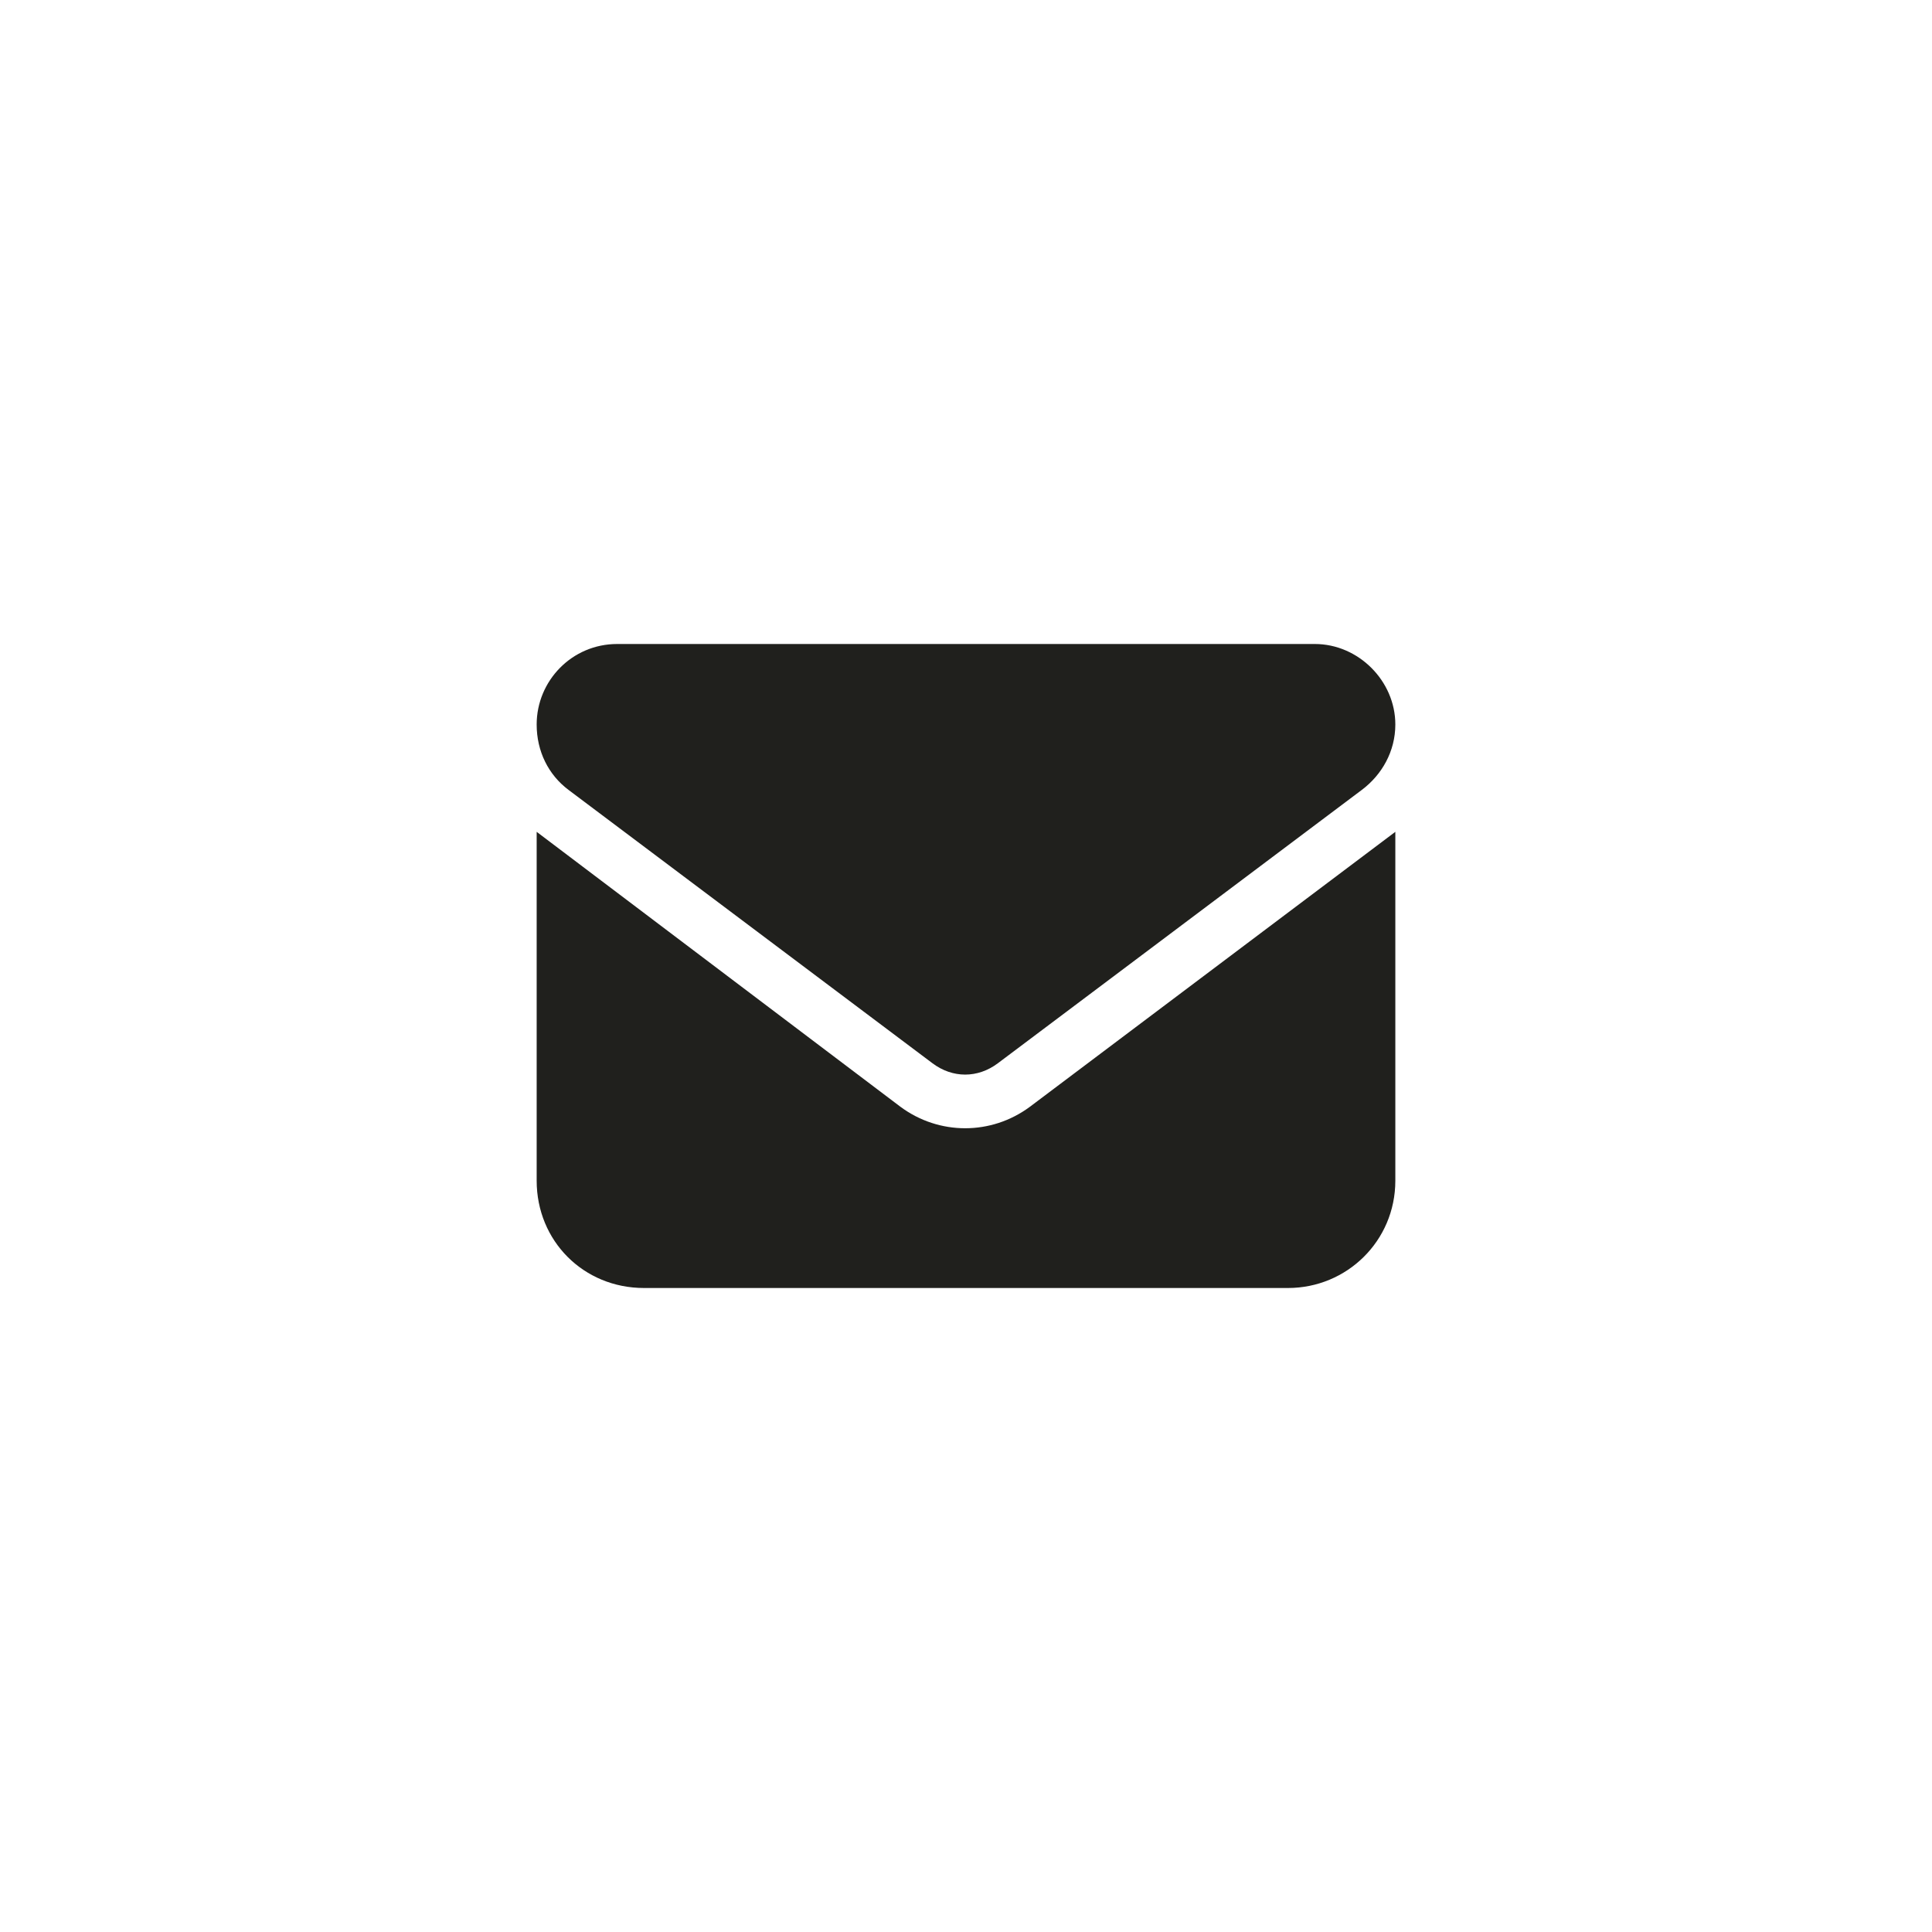 <svg width="36" height="36" viewBox="0 0 36 36" fill="none" xmlns="http://www.w3.org/2000/svg">
<path d="M24.5 12C25.312 12 26 12.688 26 13.5C26 14 25.75 14.438 25.375 14.719L18.594 19.812C18.219 20.094 17.75 20.094 17.375 19.812L10.594 14.719C10.219 14.438 10 14 10 13.5C10 12.688 10.656 12 11.5 12H24.5ZM16.781 20.625C17.5 21.156 18.469 21.156 19.188 20.625L26 15.5V22C26 23.125 25.094 24 24 24H12C10.875 24 10 23.125 10 22V15.5L16.781 20.625Z" fill="#20201D"/>
</svg>
